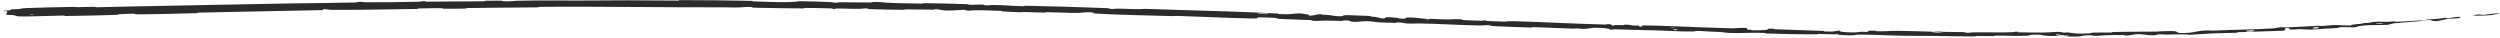 <svg width="980" height="15" viewBox="0 0 980 15" fill="none" xmlns="http://www.w3.org/2000/svg">
<path d="M10.331 3.164C15.776 2.95 22.996 2.796 28.473 2.717C30.183 2.692 29.321 2.822 30.499 2.81C32.811 2.786 34.902 2.675 37.213 2.659C37.98 2.655 37.031 2.849 37.834 2.841C42.235 2.792 46.353 2.637 50.722 2.555C72.448 2.147 93.794 1.687 115.767 1.312C123.079 1.186 131.8 1.171 139.343 0.972C140.217 0.949 139.693 0.811 139.859 0.796C142.461 0.564 141.6 0.877 143.297 0.887C150.041 0.928 157.572 0.825 164.077 0.677C166.854 0.614 164.067 0.359 166.862 0.485C167.056 0.494 166.355 0.66 167.115 0.666C168.84 0.68 172.099 0.61 173.426 0.606C175.98 0.598 176.421 0.592 178.858 0.564C182.193 0.529 186.144 0.564 189.692 0.493C190.456 0.477 189.443 0.327 190.661 0.287C191.882 0.248 195.104 0.231 196.188 0.26C197.273 0.288 196.812 0.418 197.004 0.445C198.586 0.675 202.293 0.307 202.769 0.295C211.51 0.085 218.975 0.236 227.171 0.206C233.378 0.183 240.039 0.108 245.951 0.115C252.995 0.125 258.978 0.222 265.816 0.23C266.539 0.231 265.693 0.04 266.576 0.04C275.962 0.051 285.286 0.128 294.596 0.334C295.532 0.355 294.324 0.51 295.259 0.541C301.015 0.724 310.022 1.146 313.459 0.466C317.362 0.539 322.021 0.626 325.508 0.819C327.751 0.943 325.567 1.094 328.328 1.055C328.952 1.046 328.144 0.877 329.079 0.876C332.991 0.873 337.236 0.988 341.13 0.968C341.921 0.964 341.707 0.819 341.932 0.797C343.832 0.62 346.93 1.013 347.606 1.049C352.75 1.321 356.598 1.317 361.405 1.411C362.518 1.433 361.206 1.218 362.277 1.232C367.813 1.309 373.734 1.443 379.124 1.641C380.337 1.686 379.217 1.824 379.797 1.854C382.355 1.983 382.931 1.689 385.399 1.809C385.919 1.834 385.623 1.966 385.718 1.983C387.2 2.255 388.506 1.945 388.89 1.946C393.705 1.95 396.732 2.373 401.416 2.433C401.977 2.44 400.718 2.235 402.292 2.265C412.707 2.462 423.743 2.79 434.062 3.207C435.678 3.272 434.52 3.372 434.622 3.391C436.273 3.69 437.36 3.379 437.89 3.38C441.986 3.399 445.809 3.79 448.637 3.464C462.684 3.969 476.478 4.254 490.519 4.82C494.018 4.96 497.495 5.118 500.95 5.299C501.17 5.31 500.77 5.465 501.209 5.487C506.488 5.747 505.468 5.455 508.97 5.247C509.864 5.196 512.553 5.667 512.79 5.702C513.656 5.834 512.747 6.054 513.037 6.084C515.439 6.319 515.076 5.482 518.311 5.586C518.412 5.591 517.982 5.729 518.253 5.753C519.094 5.827 519.931 5.794 520.752 5.873C522.63 6.055 523.288 6.477 526.157 6.337C526.525 6.319 525.981 5.833 528.888 5.95C530.05 5.997 535.16 6.157 536.582 6.234C538.004 6.312 537.022 6.43 537.123 6.44C540.949 6.766 539.492 6.8 541.398 7.158C543.301 7.515 542.791 6.797 543.575 6.745C544.372 6.693 547.203 6.952 547.896 7.032C548.589 7.112 547.719 7.179 548.336 7.232C552.422 7.579 550.143 6.944 551.494 6.878C554.675 6.72 557.117 7.322 559.996 7.469C560.776 7.509 560.137 7.369 560.842 7.381C563.634 7.432 565.303 7.65 568.462 7.607C568.979 7.6 571.536 7.373 573.169 7.657C573.401 7.698 572.736 7.805 573.91 7.874C575.657 7.976 578.832 8.11 580.746 8.131C582.152 8.145 580.549 7.878 582.315 8.004C583.099 8.059 581.64 8.136 583.113 8.23C584.58 8.324 588.318 8.443 589.734 8.486C591.15 8.528 590.38 8.341 590.495 8.334C591.192 8.294 593.896 8.306 594.145 8.314C606.359 8.699 617.523 9.336 629.356 9.617C630.289 9.64 629.673 9.45 629.816 9.451C633.007 9.48 630.479 9.855 632.7 10.076C632.389 9.72 633.701 9.824 635.939 9.855C637.017 9.869 636.434 9.717 636.533 9.707C638.136 9.552 639.237 9.849 639.521 9.912C640.573 10.142 641.715 9.943 642.444 10.097C643.165 10.251 641.491 10.395 643.651 10.458C644.26 10.352 642.667 9.98 644.307 9.977C650.495 9.966 661.944 10.552 666.903 10.714C671.829 10.877 673.413 10.896 676.306 11.017C681.513 11.235 679.61 10.945 682.838 10.918C686.07 10.889 684.485 11.441 684.946 11.58C685.398 11.719 685.898 11.6 686.462 11.684C687.025 11.768 685.802 11.824 687.127 11.883C688.448 11.943 692.124 11.806 692.596 11.684C693.603 11.426 691.968 11.091 695.494 11.279C695.696 11.29 695.035 11.43 695.811 11.464C701.955 11.727 708.395 11.875 714.538 12.103C715.383 12.134 714.624 12.293 715.115 12.313C720.227 12.523 718.417 12.196 721.24 11.925C720.597 12.344 722.157 12.638 726.054 12.709C728.396 12.751 727.996 12.556 729.511 12.448C729.965 12.416 731.616 12.572 731.917 12.488C732.912 12.214 731.348 11.866 735.377 12.057C735.553 12.066 734.988 12.216 735.599 12.235C739.543 12.357 740.019 12.061 744.269 12.081C747.584 12.096 753.55 12.349 757.338 12.414C757.255 12.899 760.838 12.821 762.293 12.497C764.765 12.531 767.432 12.531 769.814 12.591C770.634 12.612 770.094 12.749 770.198 12.765C771.782 13.012 772.854 12.692 773.386 12.682C779.142 12.585 783.864 12.842 789.357 12.6C789.552 12.591 789.867 12.254 791.338 12.499C791.433 12.516 789.613 12.671 792.206 12.68C794.8 12.69 799.685 12.857 803.276 12.682C804.145 12.64 806.343 12.354 808.113 12.555C808.349 12.583 808.092 12.681 808.432 12.733C809.532 12.896 810.129 12.551 811.422 12.83C812.716 13.109 815.403 13.304 819.026 13.065C819.141 13.058 819.996 12.778 821.137 12.77C822.958 12.755 825.544 12.778 827.445 12.75C828.355 12.736 827.77 12.576 827.928 12.571C834.045 12.388 838.401 12.462 844.958 12.39C846.16 12.377 849.608 12.072 851.937 12.196C854.495 12.33 851.89 13.222 857.758 12.873C860.126 12.732 863.097 11.606 867.363 12.016C875.615 11.627 883.239 11.629 891.52 11.093C891.892 11.069 893.052 10.729 893.925 10.695C895.222 10.646 895.939 10.751 896.866 10.719C900.745 10.589 904.314 10.305 908.048 10.139C909.466 10.075 908.977 10.241 910.671 10.163C912.363 10.085 913.483 9.842 915.785 9.809C917.522 9.785 919.287 10.07 921.587 9.985C921.654 9.607 923.228 9.528 926.028 9.267C926.566 9.217 925.98 9.12 926.234 9.09C927.269 8.962 928.236 9.013 929.219 8.882C929.458 8.85 929.462 8.722 929.657 8.689C931.315 8.402 934.087 8.519 934.564 8.539C936.39 8.615 937.214 8.397 938.604 8.383C939.992 8.368 937.93 8.595 939.548 8.536C942.9 8.414 947.22 8.103 950.632 7.87C951.986 7.776 951.05 7.671 951.244 7.654C954.039 7.414 956.891 7.388 958.424 6.935C960.438 7.665 960.11 6.727 964.151 6.595C964.47 6.585 964.906 6.968 963.691 7.122C962.477 7.276 960.621 7.286 958.942 7.505C958.544 7.557 956.287 8.113 955.978 8.158C953.55 8.519 953.162 7.923 953.031 7.899C951.546 7.636 948.784 8.248 948.044 8.328C944.677 8.692 941.812 8.794 939.007 9.069C937.173 9.248 937.02 9.664 935.577 9.743C930.752 10.001 929.037 9.536 924.539 10.287C923.575 10.447 924.563 10.838 921.07 10.683C920.853 10.674 918.239 10.498 916.754 10.779C916.568 10.815 916.581 10.944 916.333 10.968C914.676 11.126 913.564 11.081 911.76 11.223C909.956 11.365 907.793 11.547 905.728 11.602C904.48 11.636 902.87 11.471 902.272 11.44C900.581 11.348 898.791 11.709 897.74 11.549C896.681 11.389 898.719 10.984 895.962 10.972C895.874 11.312 895.655 11.667 895.506 12.012C889.485 12.262 883.513 12.389 877.471 12.617C876.72 12.645 877.495 12.799 876.689 12.834C873.288 12.981 870.315 12.95 866.795 13.109C864.071 13.232 861.084 13.51 858.231 13.634C856.478 13.297 852.249 13.535 849.175 13.57C848.098 13.582 848.167 13.478 847.4 13.461C844.507 13.401 845.869 13.711 845.077 13.781C841.682 14.081 841.375 13.318 837.369 13.411C837.157 13.415 834.569 13.871 834.211 13.902C831.943 14.106 833.833 13.766 832.411 13.759C829.815 13.745 828.011 13.674 824.967 13.834C824.079 13.882 821.952 14.164 820.224 13.986C819.997 13.963 820.121 13.825 819.938 13.82C816.634 13.723 816.551 14.149 814.664 14.312C812.776 14.474 809.855 14.202 809.261 14.121C807.705 13.913 810.451 14.019 810.535 13.997C811.521 13.733 809.393 13.794 807.766 13.783C807.528 13.367 805.253 13.406 806.079 13.773C806.173 13.813 807.439 13.766 807.766 13.783C806.339 14.203 803.843 14.27 801.083 13.899C799.791 13.725 801.012 13.512 797.088 13.601C795.306 13.641 795.995 13.927 794.423 14.008C790.822 14.195 786.172 13.927 782.466 13.961C781.122 13.974 782.431 14.134 781.512 14.148C779.075 14.185 776.914 14.06 774.476 14.11C774.255 14.114 774.795 14.281 774.035 14.28C768.28 14.272 763.223 14.131 757.222 14.071C754.319 14.043 749.094 14.076 746.086 14.019C740.884 13.924 734.42 13.588 729.977 13.572C727.071 13.561 727.705 13.736 726.457 13.827C724.049 14.004 719.785 13.535 719.21 13.463C719.192 13.461 721.705 13.469 720.366 13.36C719.59 13.169 719.238 13.463 719.21 13.463C718.82 13.418 713.844 13.284 712.847 13.294C712.307 13.3 712.606 13.463 712.325 13.463C705.623 13.467 698.935 13.357 692.142 13.121C692.023 13.115 692.207 12.945 691.926 12.933C687.977 12.76 685.481 12.911 682.241 12.955C679.003 12.999 676.428 12.889 674.51 12.537C672.042 12.509 668.581 12.282 666.561 12.145C664.547 12.009 664.255 12.341 664.077 12.342C658.516 12.401 655.334 12.114 649.599 11.915C646.877 11.819 641.407 11.703 638.485 11.651C636.156 11.609 634.753 11.486 632.596 11.47C632.305 11.467 632.594 11.628 632.505 11.631C630.093 11.737 631.261 11.403 630.766 11.321C628.975 11.025 627.84 10.861 624.773 10.877C624.067 10.881 621.992 11.348 620.7 11.338C619.02 11.324 619.661 11.153 617.899 11.143C617.748 11.142 617.776 11.261 616.688 11.22C611.615 11.034 606.148 10.788 600.903 10.627C600.186 10.604 601.1 10.822 600.063 10.792C595.176 10.653 589.888 10.471 585.162 10.226C583.997 10.165 584.732 10.059 584.48 10.011C582.936 9.725 580.715 9.992 580.349 9.987C571.692 9.862 565.043 9.33 556.242 9.183C555.765 9.176 552.063 9.419 550.419 9.05C550.307 9.025 548.682 8.65 547.224 8.821C547.133 8.832 548.151 9.031 546.367 8.955C544.572 8.879 541.723 8.895 539.305 8.633C538.537 8.55 536.73 8.17 534.416 8.349C534.267 8.362 530.684 8.823 529.418 8.382C529.212 8.31 529.446 7.895 526.667 8.021C526.138 8.046 527.087 8.171 525.704 8.185C523.598 8.207 520.807 8.003 518.196 8.107C517.74 8.125 515.796 8.349 514.245 8.082C514.002 8.04 514.47 7.914 513.648 7.872C509.716 7.67 505.657 7.635 501.715 7.413C500.317 7.335 501.04 7.13 499.581 7.023C498.122 6.916 495.17 6.766 493.626 6.822C492.083 6.878 493.755 7.293 491.445 7.251C491.111 7.244 490.778 7.238 490.444 7.231C480.664 7.03 471.282 6.549 461.596 6.238C460.127 6.191 461.339 6.356 459.179 6.296C451.164 6.074 437.38 5.815 430.353 5.356C424.791 4.988 431.798 5.004 427.55 4.802C425.502 4.706 423.29 5.071 422.799 5.072C417.939 5.082 414.528 4.81 410.191 4.761C409.295 4.751 410.169 4.943 409.407 4.933C406.816 4.899 404.056 4.757 401.532 4.711C400.403 4.691 400.608 4.827 399.572 4.793C397.094 4.712 394.915 4.607 392.525 4.431C392.307 4.415 393.781 4.285 391.966 4.238C389.057 4.164 385.295 3.96 381.903 4.013C380.893 4.029 380.845 4.326 378.686 4.075C378.234 4.022 378.817 3.676 376.298 3.933C375.894 3.976 371.601 4.306 369.515 3.996C368.964 3.914 367.562 3.593 366.347 3.616C366.182 3.62 366.838 3.793 365.832 3.79C362.288 3.774 358.602 3.688 354.922 3.673C353.945 3.669 355.396 3.861 353.941 3.85C349.926 3.821 345.027 3.696 341.074 3.582C339.63 3.54 340.63 3.418 340.525 3.402C338.84 3.132 337.84 3.445 337.281 3.455C333.795 3.517 331.207 3.325 327.97 3.321C327.082 3.32 327.71 3.485 327.533 3.496C325.699 3.608 327.067 3.345 325.909 3.298C322.664 3.167 319.063 3.133 315.81 3.115C314.604 3.108 315.958 3.306 314.874 3.297C308.447 3.253 301.873 3.169 295.608 3.015C294.434 2.986 295.174 2.852 294.93 2.818C293.245 2.58 290.776 2.866 290.209 2.89C287.633 3.003 286.627 2.873 284.34 2.88C273.19 2.919 259.428 2.791 248.901 2.739C235.192 2.671 224.54 2.573 211.471 2.687C210.64 2.695 211.479 2.875 210.763 2.884C201.495 2.989 192.378 2.996 183.141 3.152C182.38 3.165 183.478 3.329 182.258 3.355C179.759 3.41 176.551 3.438 174.038 3.413C172.808 3.402 174.456 3.23 173.218 3.221C170.334 3.201 167.233 3.229 164.249 3.3C162.979 3.33 164.898 3.483 163.247 3.509C152.069 3.685 141.074 3.899 129.722 3.879C128.951 3.878 128.268 3.524 126.624 3.626C126.502 3.73 126.511 3.85 126.459 3.959C110.127 4.333 94.005 4.566 77.669 4.948C76.98 4.964 78.177 5.129 76.841 5.161C69.014 5.352 61.694 5.594 53.665 5.615C52.868 5.618 53.271 5.265 50.983 5.378C50.582 5.398 47.127 5.537 46.228 5.636C46.107 5.651 46.745 5.793 45.626 5.828C39.08 6.031 32.28 6.185 25.773 6.275C24.719 6.289 25.837 6.087 25.086 6.096C19.7 6.16 14.036 6.455 8.947 6.452C5.541 6.449 6.791 6.119 4.968 5.884C4.71 5.851 2.587 5.908 2.471 5.743C2.177 5.329 3.192 4.836 2.756 4.398C2.666 4.304 -0.185 4.494 1.498 4.209C1.616 4.189 3.678 4.05 4.182 3.955C4.534 3.889 3.892 3.738 4.61 3.646C5.328 3.554 6.123 3.673 7.309 3.555C8.493 3.436 7.968 3.257 10.331 3.164ZM657.466 11.528C655.612 11.311 655.321 11.901 657.334 11.816C657.431 11.811 657.563 11.539 657.466 11.528ZM883.54 11.928C881.089 11.757 879.435 12.204 881.163 12.345C882.892 12.485 884.287 11.979 883.54 11.928ZM908.845 10.625C905.989 10.558 905.582 11.427 908.622 11.105C908.799 11.087 909.012 10.629 908.845 10.625ZM13.338 5.553C13.312 5.546 11.808 5.583 11.772 5.592C10.976 5.805 13.985 5.732 13.338 5.553ZM933.937 9.015C933.037 8.956 930.479 9.244 931.595 9.319C932.493 9.38 935.057 9.089 933.937 9.015ZM560.064 7.763C560.035 7.753 558.961 7.709 558.981 7.76C559.048 7.925 560.545 7.929 560.064 7.763ZM976.543 5.928C970.235 6.415 966.381 6.012 973.23 5.544C974.472 5.458 970.574 5.982 972.158 5.918C975.057 5.799 976.944 5.203 979.925 5.188C980.465 5.187 976.902 5.903 976.532 5.93C976.536 5.93 976.539 5.929 976.543 5.928ZM656.416 10.779C656.38 10.77 654.888 10.719 654.852 10.726C654.039 10.892 657.043 10.995 656.416 10.779ZM496.931 5.337C496.85 5.317 493.356 5.193 493.24 5.205C491.407 5.458 498.472 5.711 496.931 5.337ZM757.398 12.428C759.034 12.252 760.985 12.247 762.286 12.497C760.663 12.471 759.031 12.455 757.398 12.428Z" fill="#2B2B2B"/>
</svg>
